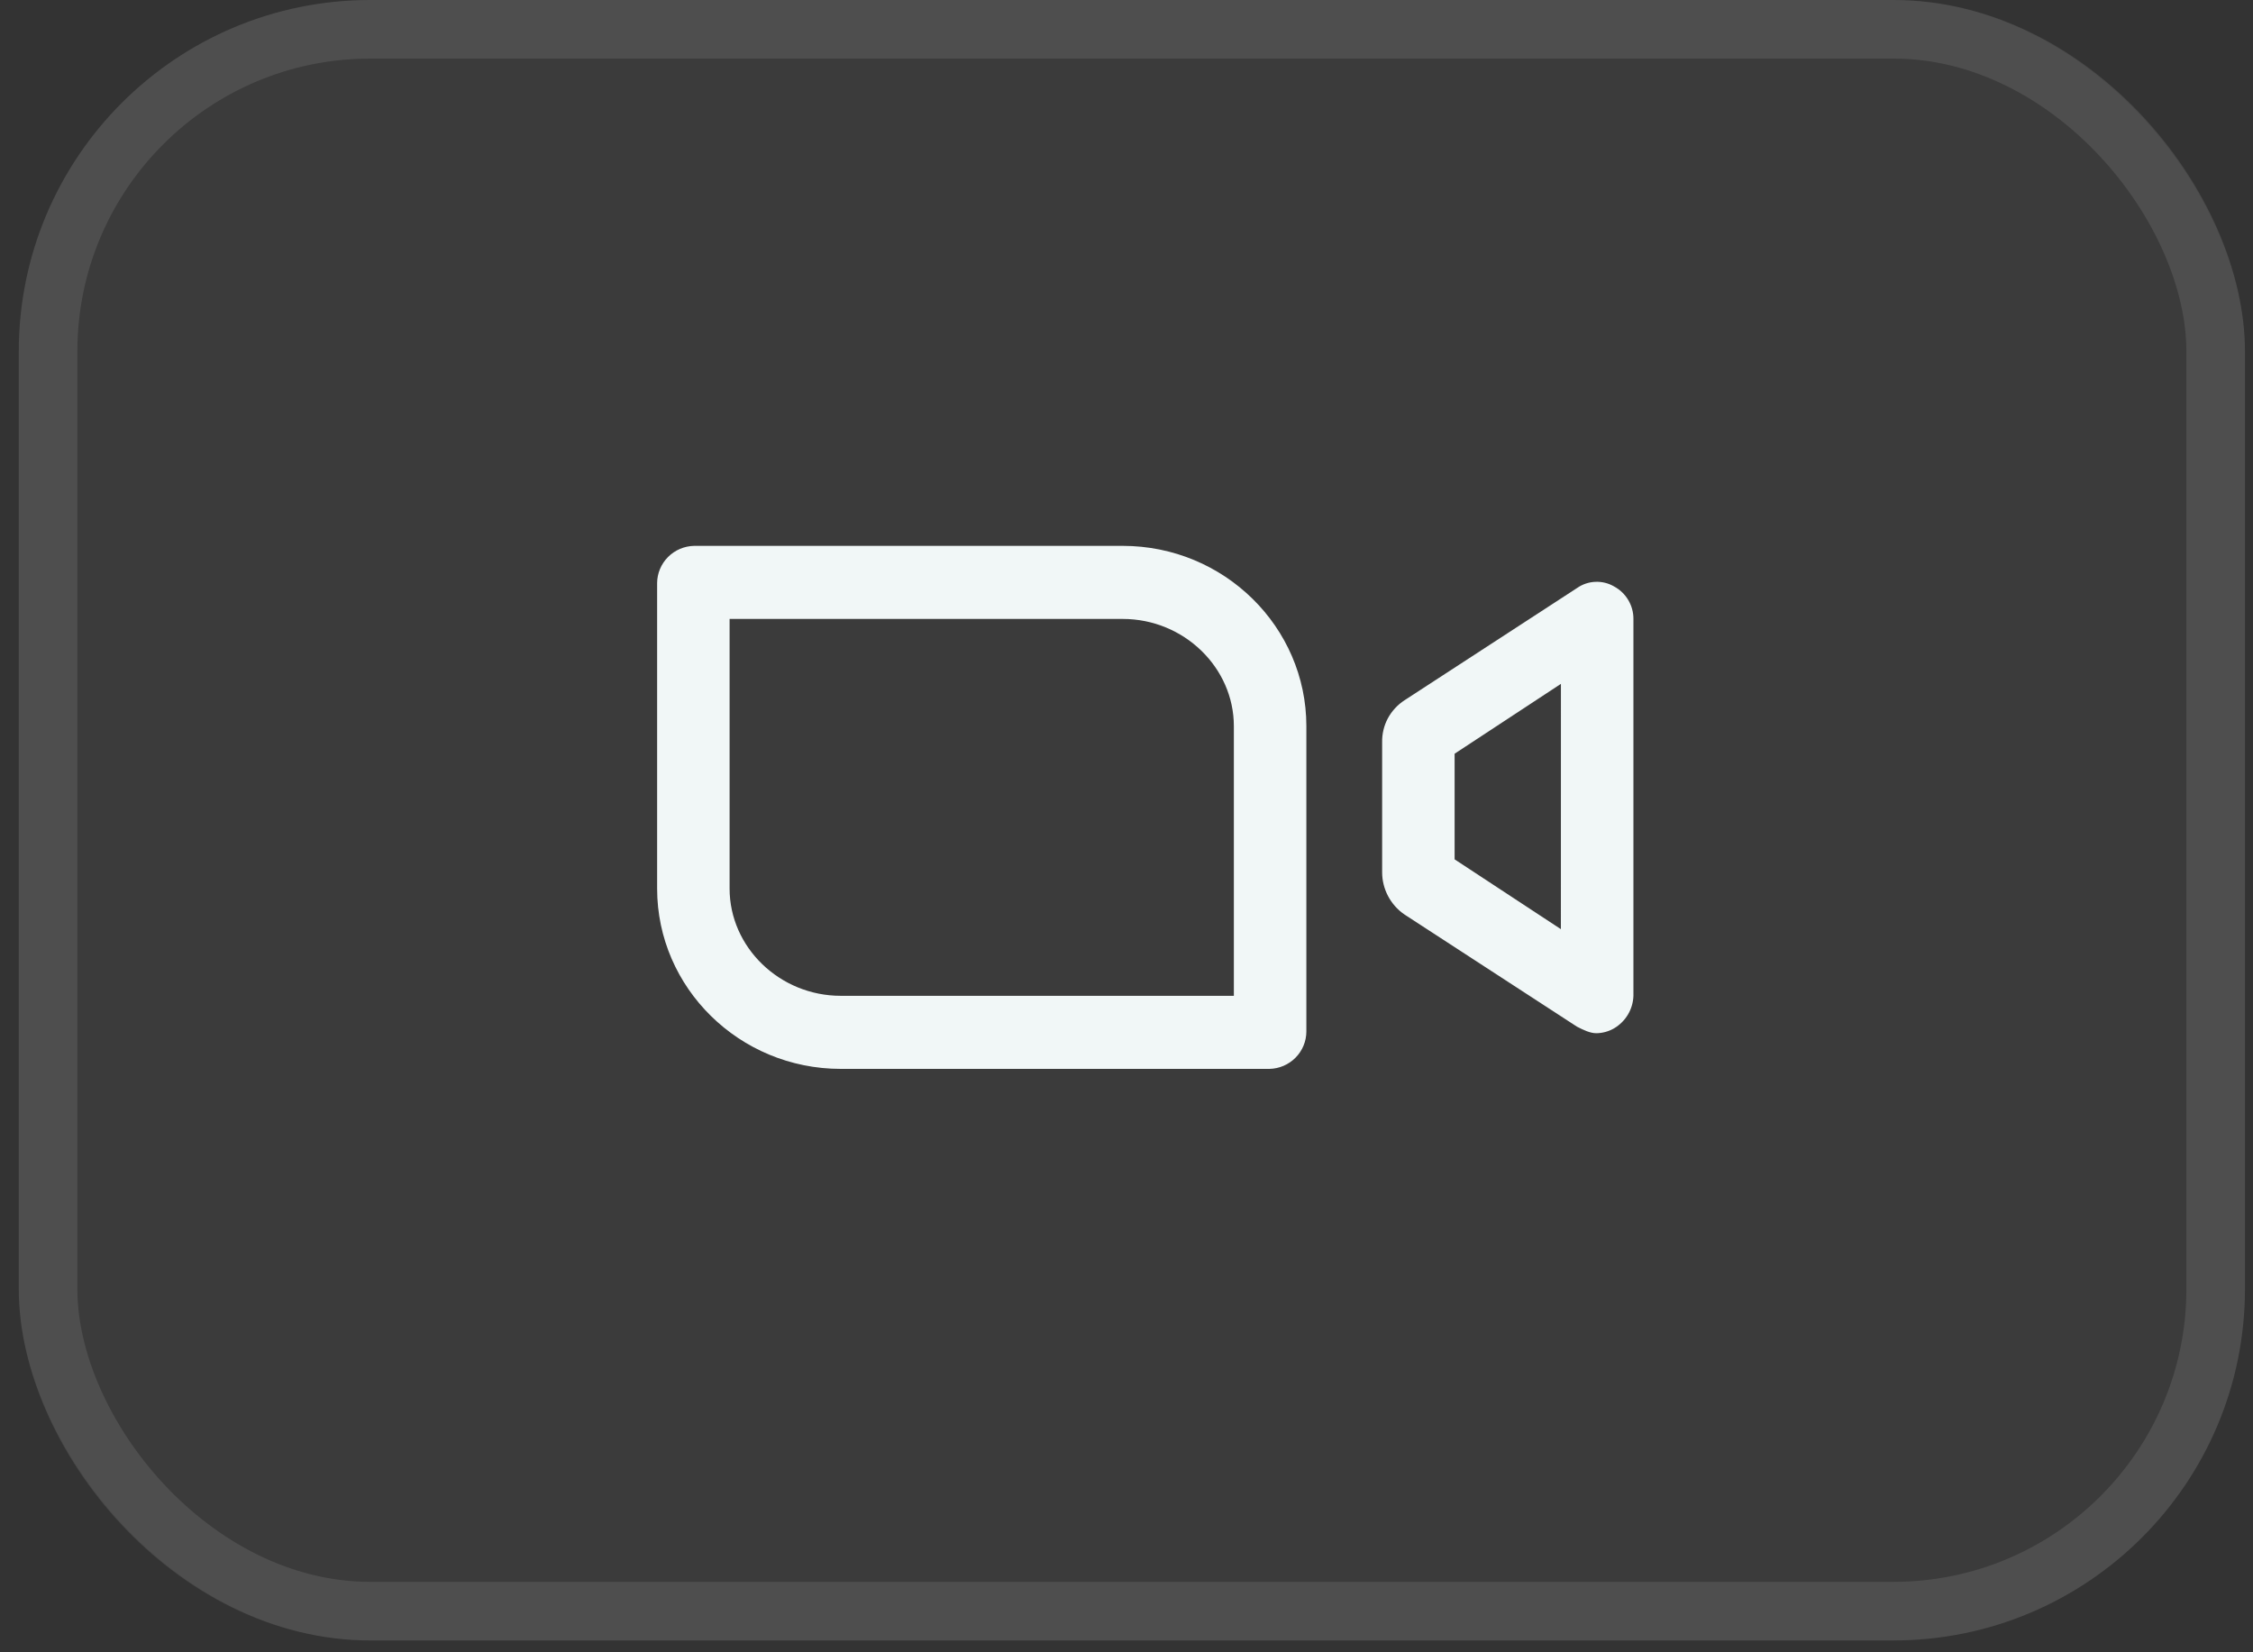 <svg xmlns="http://www.w3.org/2000/svg" width="60" height="44" viewBox="0 0 60 44" fill="none"><rect x="0" y="0" width="60" height="44" fill="#333333" stroke="none"/><rect x="0.5" width="59.286" height="43.685" rx="9.361" fill="white" fill-opacity="0.04"></rect><rect x="1.28" y="0.78" width="57.726" height="42.124" rx="8.581" stroke="white" stroke-opacity="0.1" stroke-width="1.56"></rect><path d="M42.985 15.617C42.834 15.529 42.66 15.486 42.485 15.494C42.31 15.501 42.14 15.559 41.997 15.66L37.408 18.645C37.22 18.766 37.066 18.933 36.96 19.129C36.855 19.326 36.803 19.547 36.808 19.769V23.231C36.808 23.663 37.022 24.095 37.408 24.356L41.997 27.34C42.17 27.427 42.342 27.514 42.513 27.514C42.679 27.512 42.842 27.467 42.985 27.384C43.137 27.294 43.264 27.168 43.354 27.017C43.444 26.866 43.494 26.695 43.5 26.519V16.481C43.501 16.304 43.453 16.13 43.362 15.978C43.272 15.826 43.142 15.702 42.985 15.617ZM41.568 24.743L38.738 22.884V20.071L41.569 18.211L41.568 24.743ZM29.899 14.536H18.487C18.224 14.541 17.974 14.648 17.79 14.833C17.605 15.019 17.501 15.269 17.5 15.529V23.663C17.5 26.302 19.688 28.464 22.391 28.464H33.805C34.067 28.459 34.317 28.352 34.501 28.166C34.685 27.981 34.789 27.731 34.79 27.47V19.337C34.79 16.698 32.602 14.536 29.899 14.536ZM32.859 26.518H22.391C20.76 26.518 19.43 25.221 19.43 23.663V16.482H29.899C31.53 16.482 32.859 17.779 32.859 19.337V26.518Z" fill="#F1F7F7"></path></svg>
